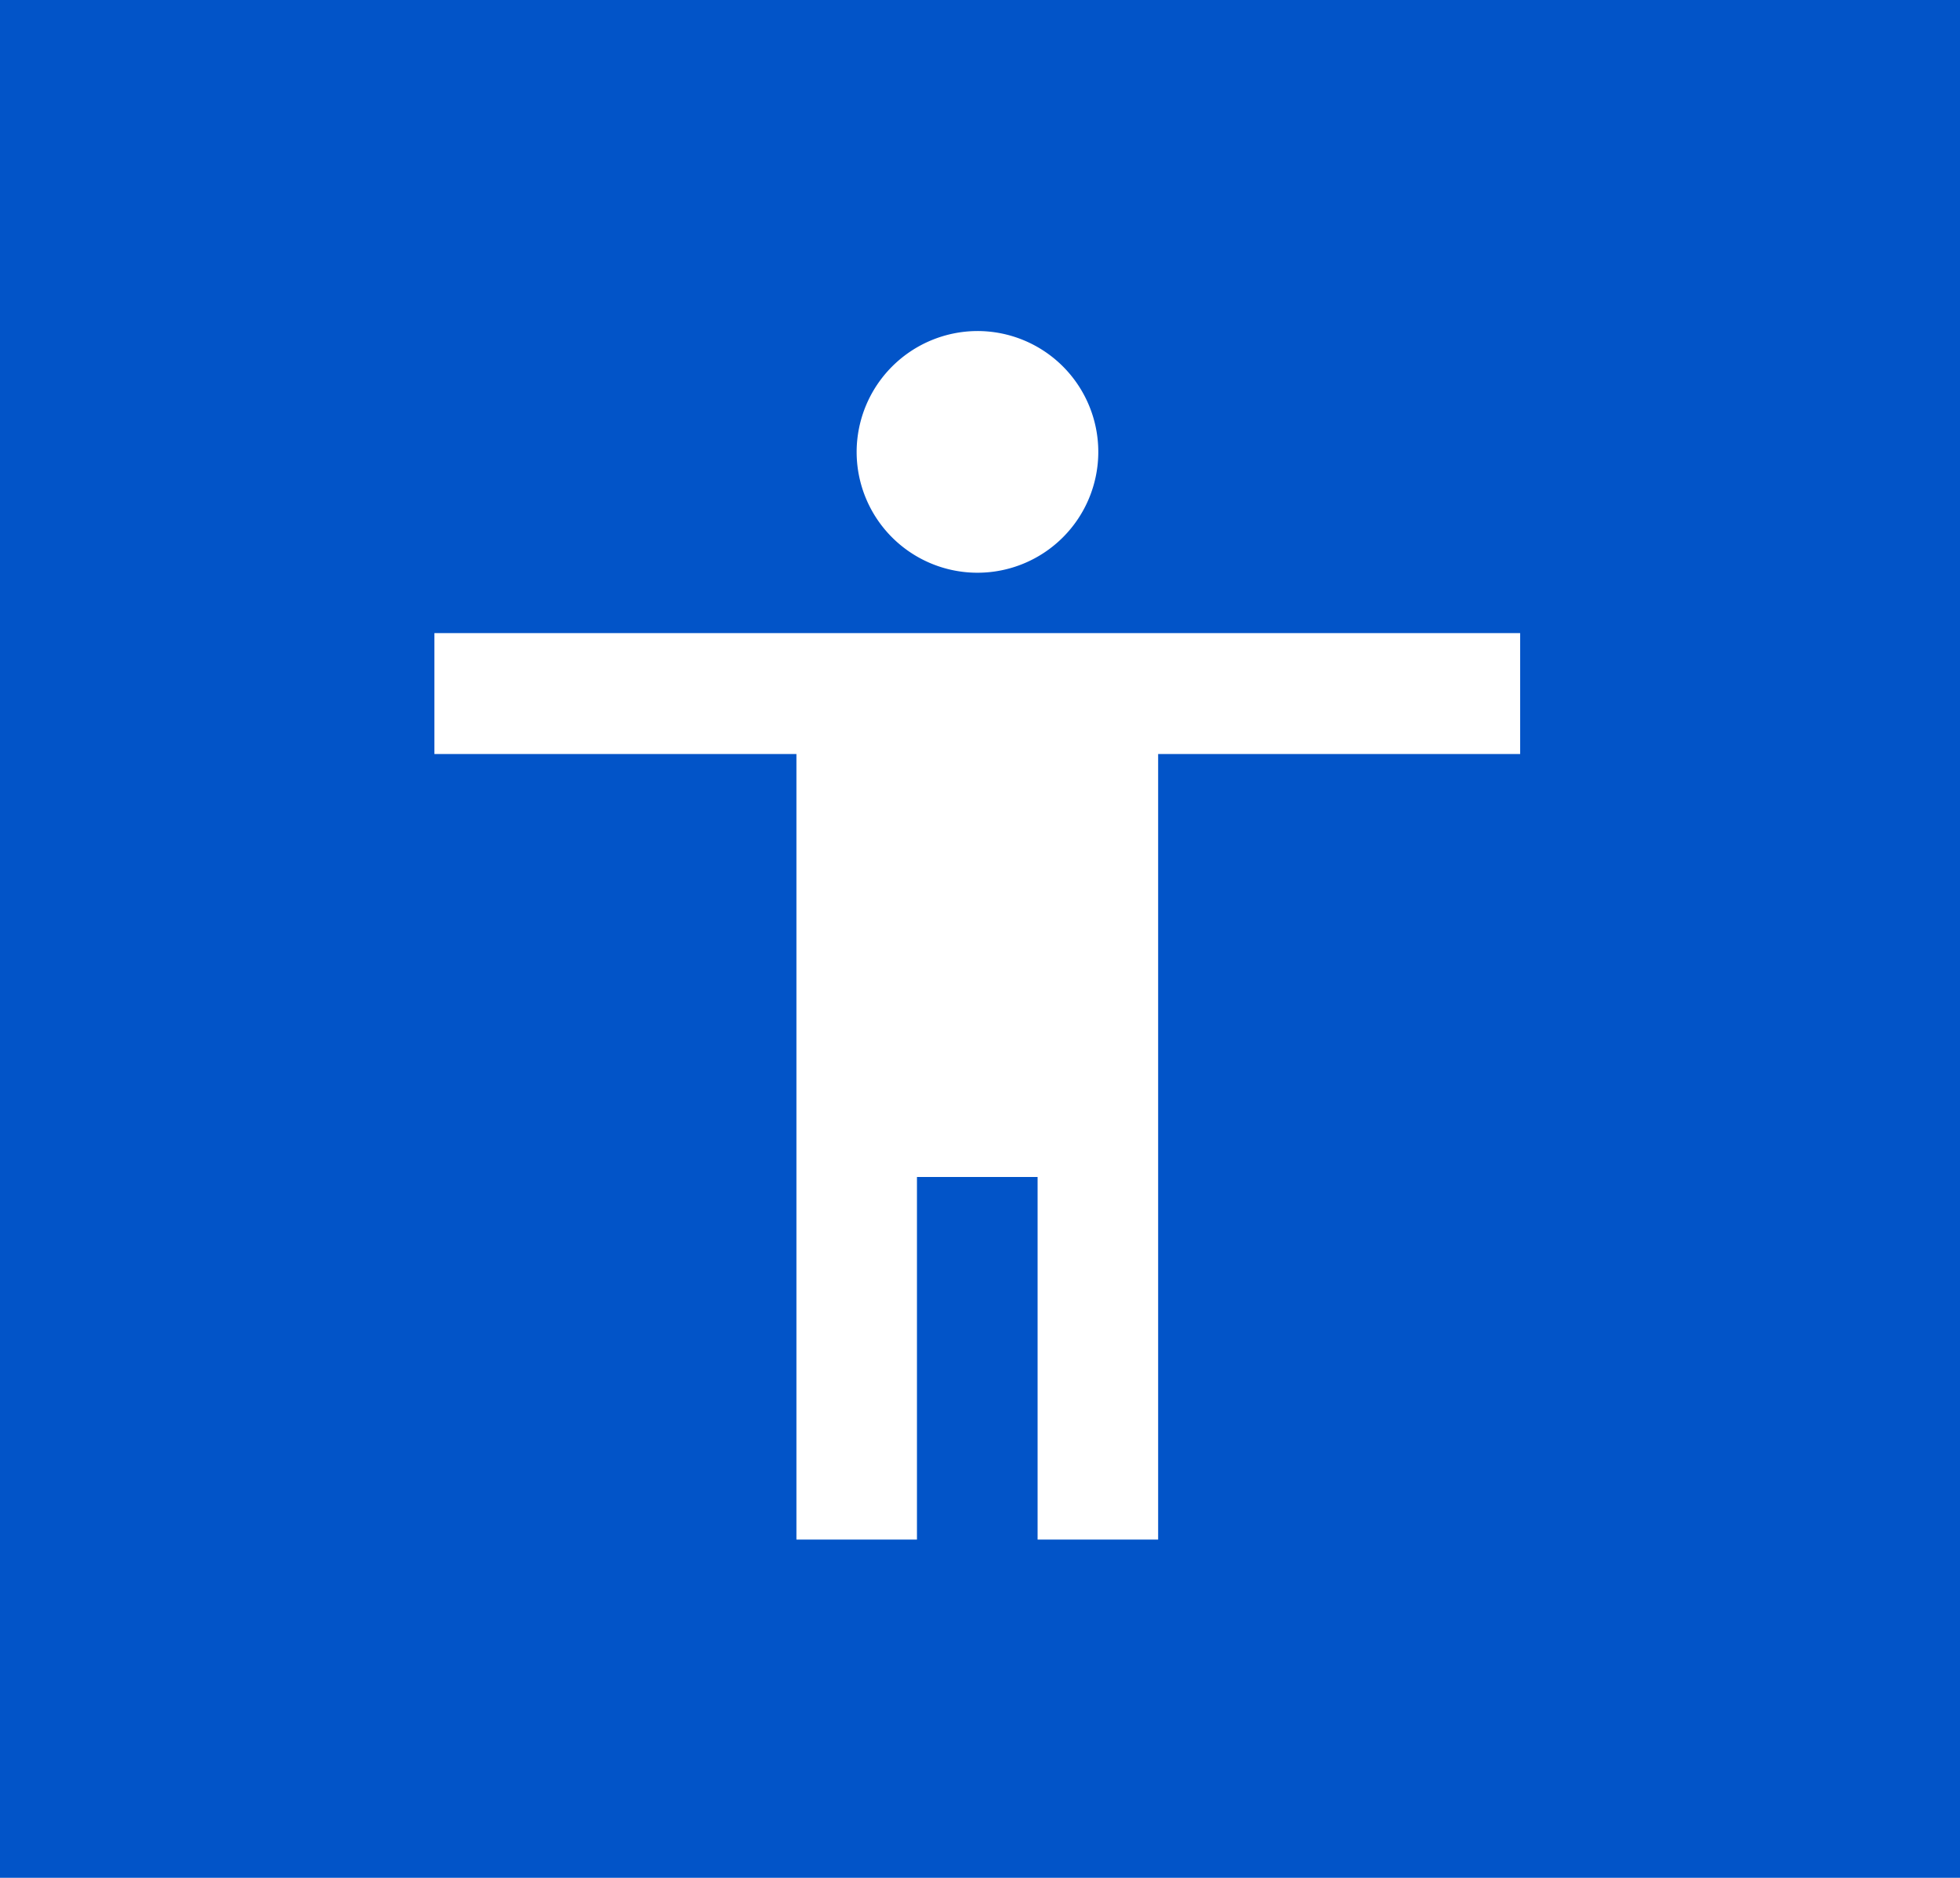 <svg xmlns="http://www.w3.org/2000/svg" width="94.749" height="90.76" viewBox="0 0 94.749 90.76">
  <g id="Group_580" data-name="Group 580" transform="translate(-913 -143.41)">
    <g id="Group_561" data-name="Group 561" transform="translate(913.5 15.41)">
      <rect id="Rectangle_902" data-name="Rectangle 902" width="94.749" height="90.76" transform="translate(-0.5 128)" fill="#0254c8"/>
      <path id="Icon_material-accessibility" data-name="Icon material-accessibility" d="M30.743,3a5.841,5.841,0,1,1-5.832,5.841A5.854,5.854,0,0,1,30.743,3ZM56.986,23.444h-17.5V61.412H33.659V43.888H27.827V61.412H22V23.444H4.5V17.6H56.986Z" transform="translate(16 141)" fill="#fff"/>
    </g>
  </g>
</svg>
